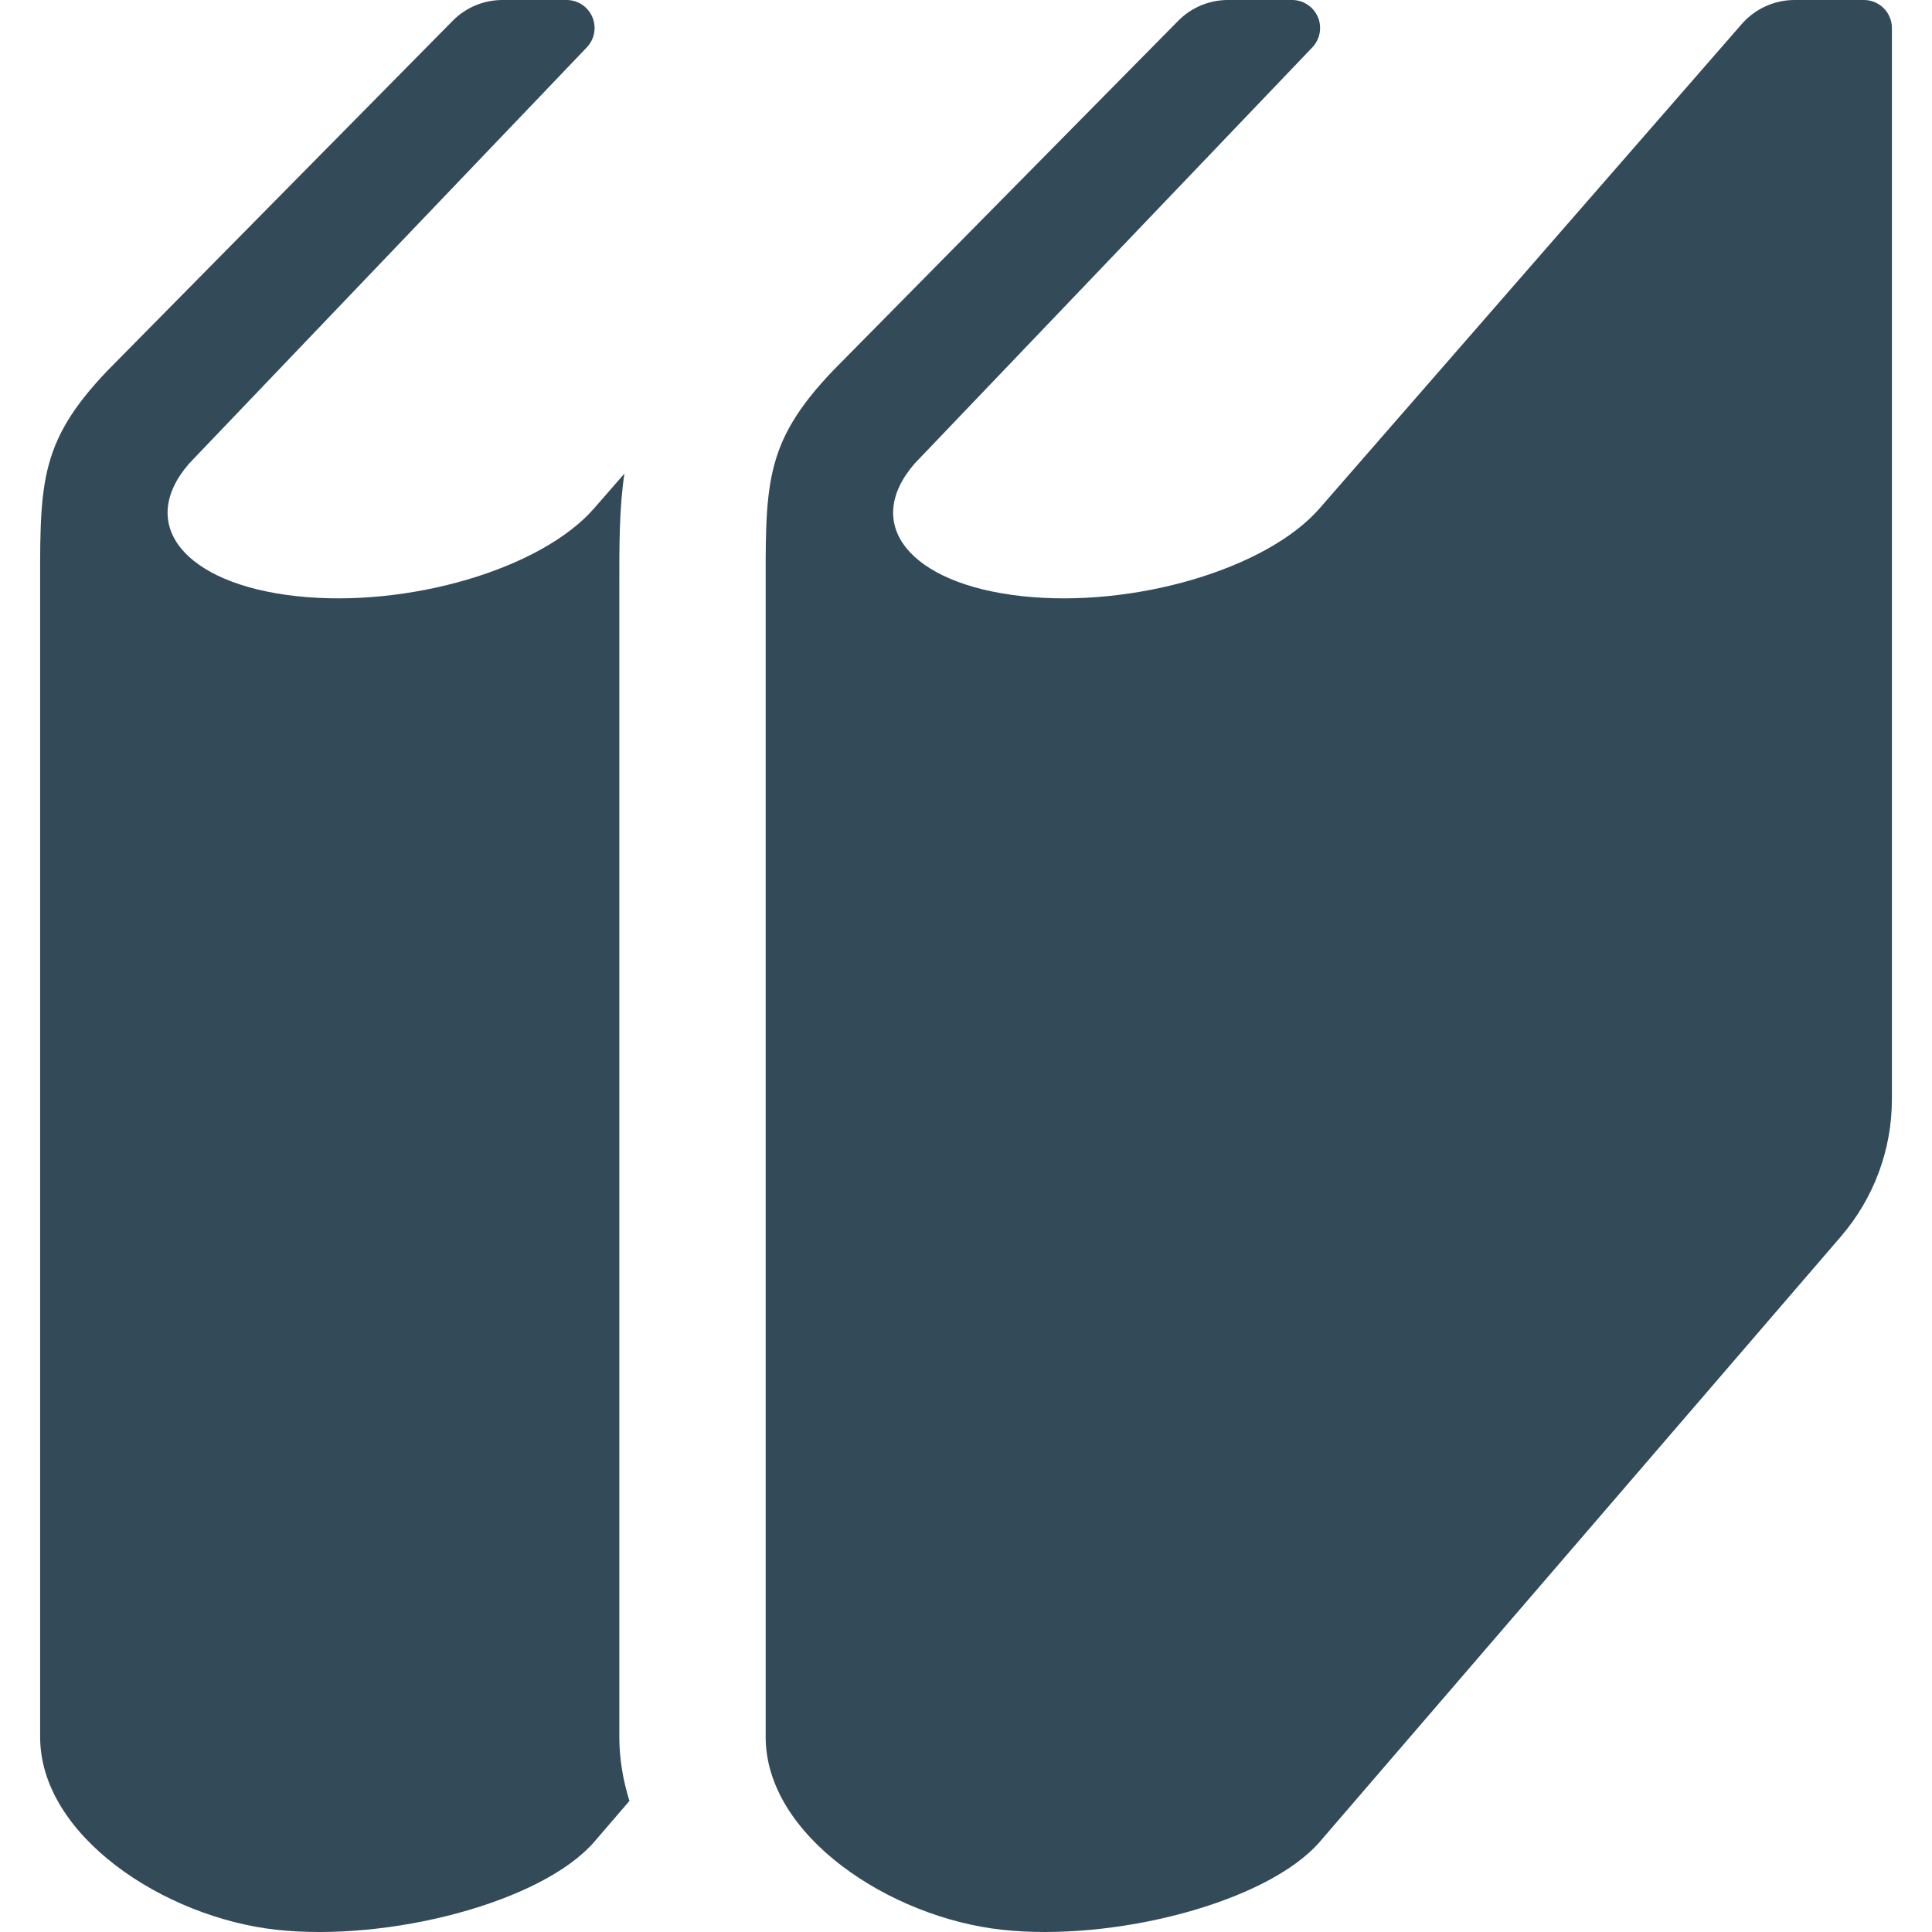 <svg width="1200" height="1200" viewBox="0 0 1200 1200" fill="none" xmlns="http://www.w3.org/2000/svg">
<g clip-path="url(#clip0_17_2)">
<g clip-path="url(#clip1_17_2)">
<path d="M384.675 364.233C384.635 338.222 384.635 315.579 387.83 294.154L369.11 315.637C336.295 353.451 253.378 377.894 183.886 370.249C114.356 362.604 84.638 325.751 117.452 287.918L364.484 29.421C369.286 24.382 370.638 16.973 367.896 10.544C365.17 4.153 358.859 -0.003 351.9 -0.003H312.108C300.464 -0.003 289.329 4.643 281.156 12.935L66.86 230.095C22.891 276.122 24.93 301.683 24.93 373.272C24.93 424.394 24.93 1078.88 24.93 1078.88C24.93 1140.28 102.087 1190.97 171.598 1198.6C241.09 1206.26 336.298 1181.8 369.112 1143.98L390.949 1118.59C387.028 1105.93 384.677 1092.72 384.677 1078.88L384.675 364.233Z" fill="#1D3746" fill-opacity="0.9"/>
<path d="M1157.7 -0H1114.63C1102.07 -0 1090.13 5.447 1081.86 14.897L819.734 315.637C786.921 353.451 704.002 377.894 634.53 370.249C564.998 362.604 535.282 325.751 568.097 287.918L815.128 29.421C819.912 24.382 821.283 16.973 818.541 10.544C815.794 4.153 809.503 -0.003 802.545 -0.003H762.75C751.106 -0.003 739.952 4.643 731.798 12.935L517.505 230.093C473.536 276.119 475.575 301.68 475.575 373.27C475.575 424.392 475.575 1078.88 475.575 1078.88C475.575 1140.28 552.731 1190.97 622.221 1198.59C691.732 1206.26 786.921 1181.79 819.734 1143.98L1143.51 767.906C1163.87 744.227 1175.09 714.037 1175.09 682.793V17.386C1175.09 7.8 1167.31 -0 1157.7 -0Z" fill="#1D3746" fill-opacity="0.9"/>
</g>
</g>
<defs>
<clipPath id="clip0_17_2">
<rect width="1200" height="1200" fill="white"/>
</clipPath>
<clipPath id="clip1_17_2">
<rect width="1200" height="1200" fill="white"/>
</clipPath>
</defs>
</svg>
